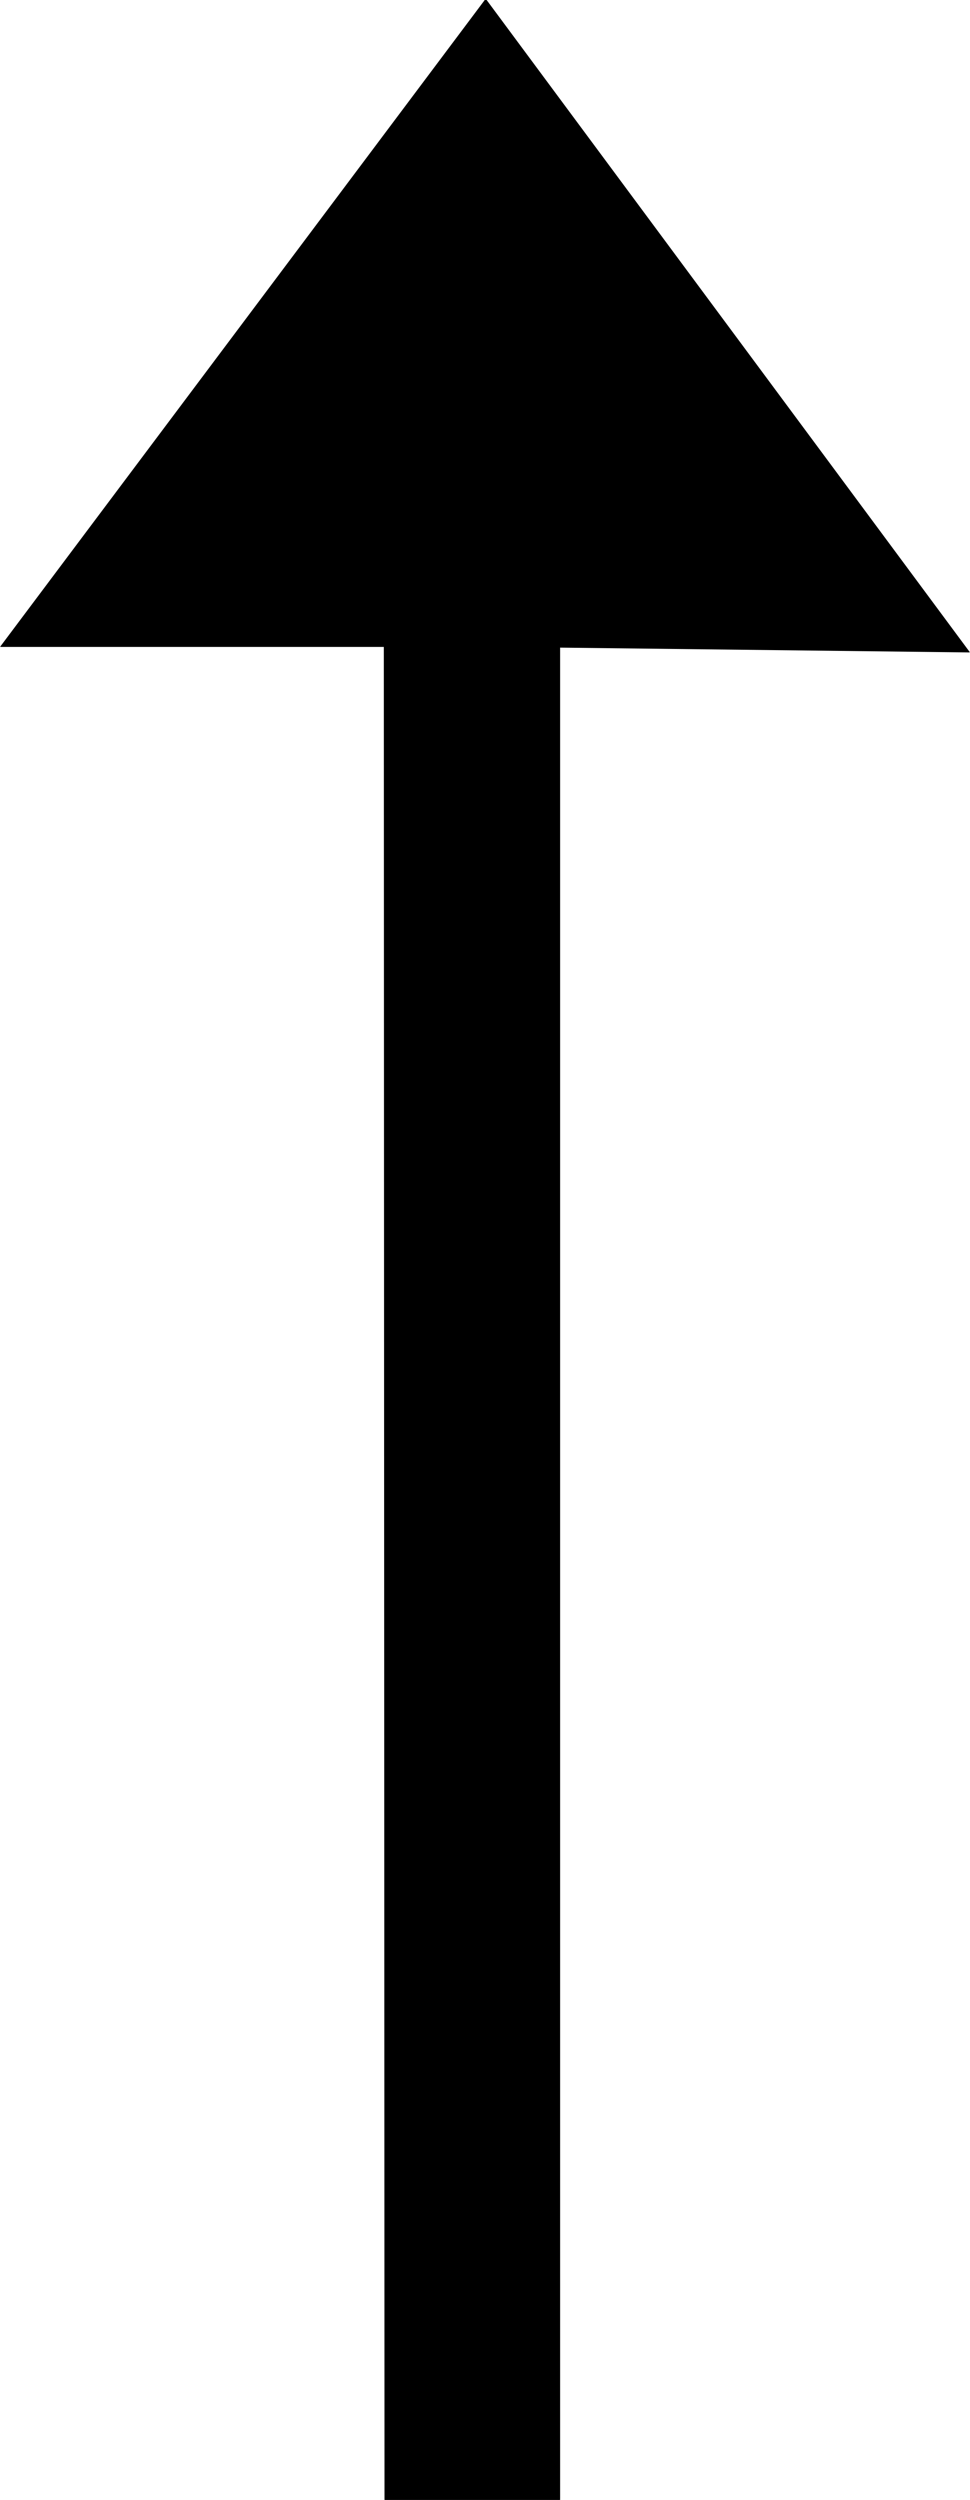 <svg xmlns="http://www.w3.org/2000/svg" fill-rule="evenodd" height="588.515" preserveAspectRatio="none" stroke-linecap="round" viewBox="0 0 1414 3642" width="228.436"><style>.brush0{fill:#fff}</style><path style="stroke:none;fill:#000" d="M816 3642V943l597 7L708-1 1 942h559l1 2700h255z"/><path fill="none" style="stroke:#000;stroke-width:1;stroke-linejoin:round" d="M816 3642V943l597 7L708-1 1 942h559l1 2700h255"/></svg>
